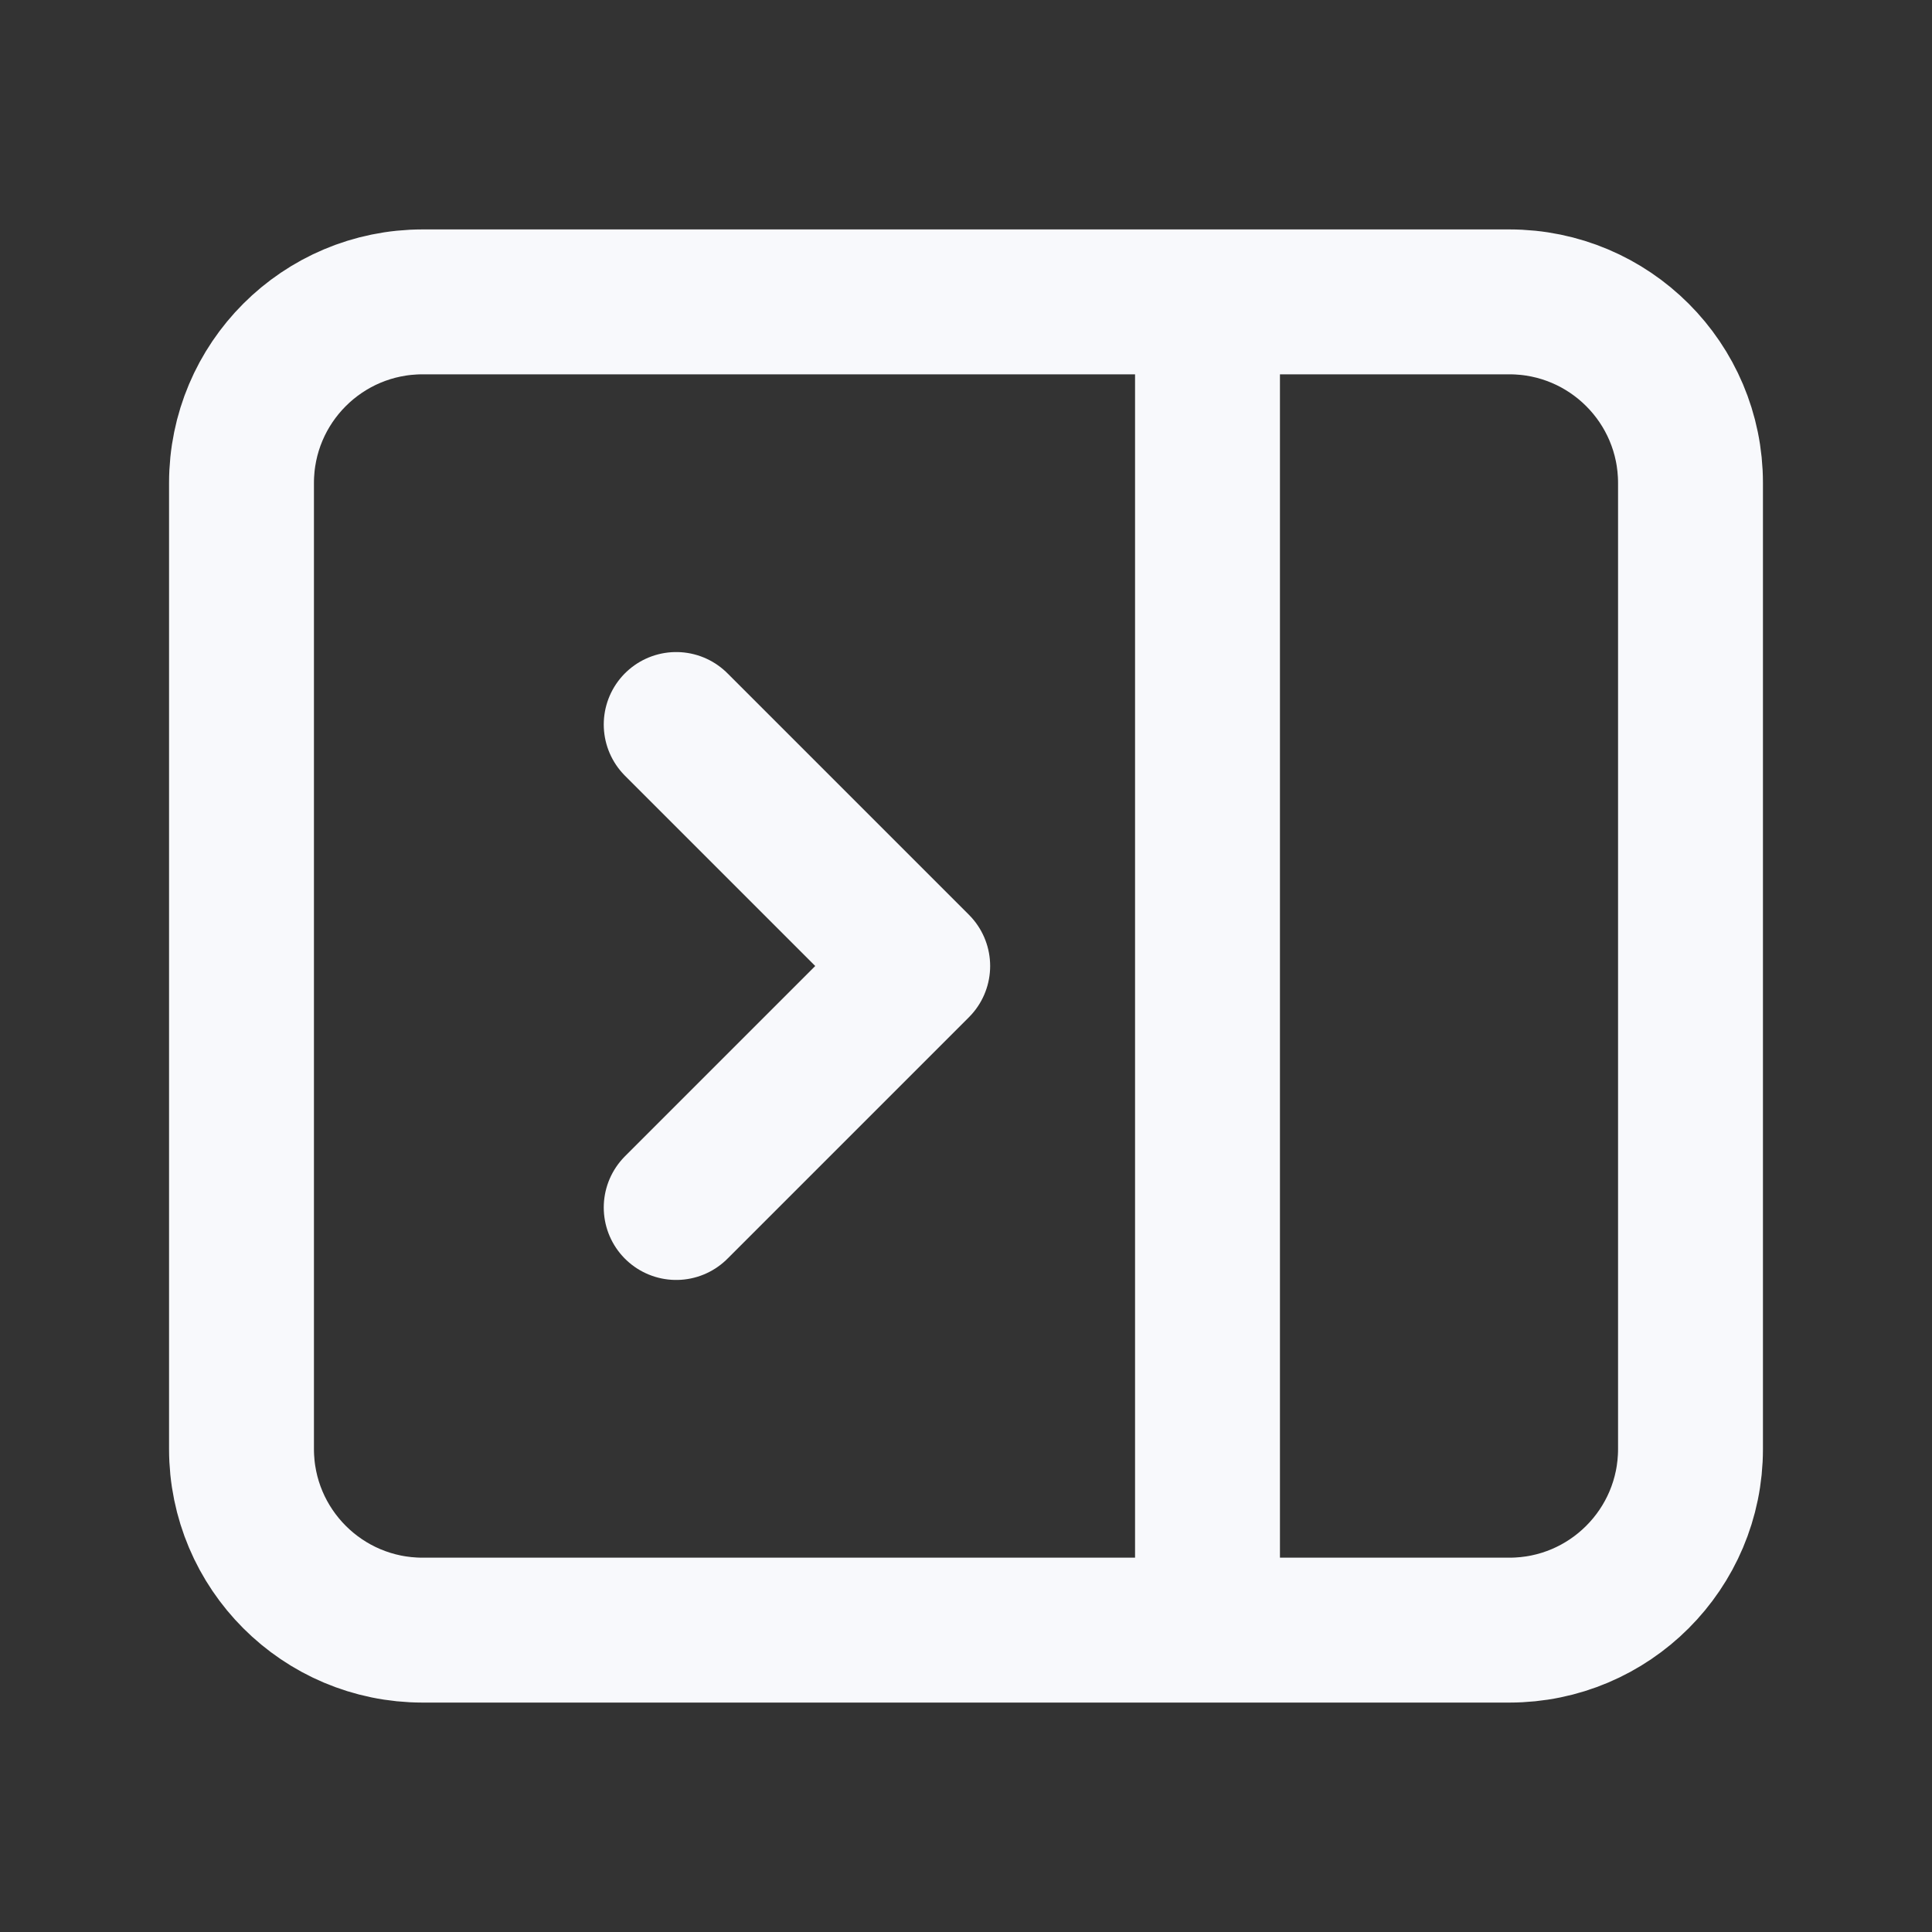 <svg width="20" height="20" viewBox="0 0 20 20" fill="none" xmlns="http://www.w3.org/2000/svg">
<rect x="0" y="0" width="20" height="20" fill="#333333" stroke="none"/>
<path d="M12.5 3.125L4.375 3.125C3.339 3.125 2.5 3.964 2.5 5V6.875V15C2.5 16.035 3.339 16.875 4.375 16.875H12.5M12.5 3.125L15.625 3.125C16.66 3.125 17.5 3.964 17.5 5V6.875V15C17.5 16.035 16.66 16.875 15.625 16.875H12.5M12.5 3.125V16.875" stroke="#F8F9FC" stroke-width="1.5" stroke-linecap="round" stroke-linejoin="round"/>
<path d="M7 7.5L9.5 10L7 12.5" stroke="#F8F9FC" stroke-width="1.5" stroke-linecap="round" stroke-linejoin="round"/>
</svg>
